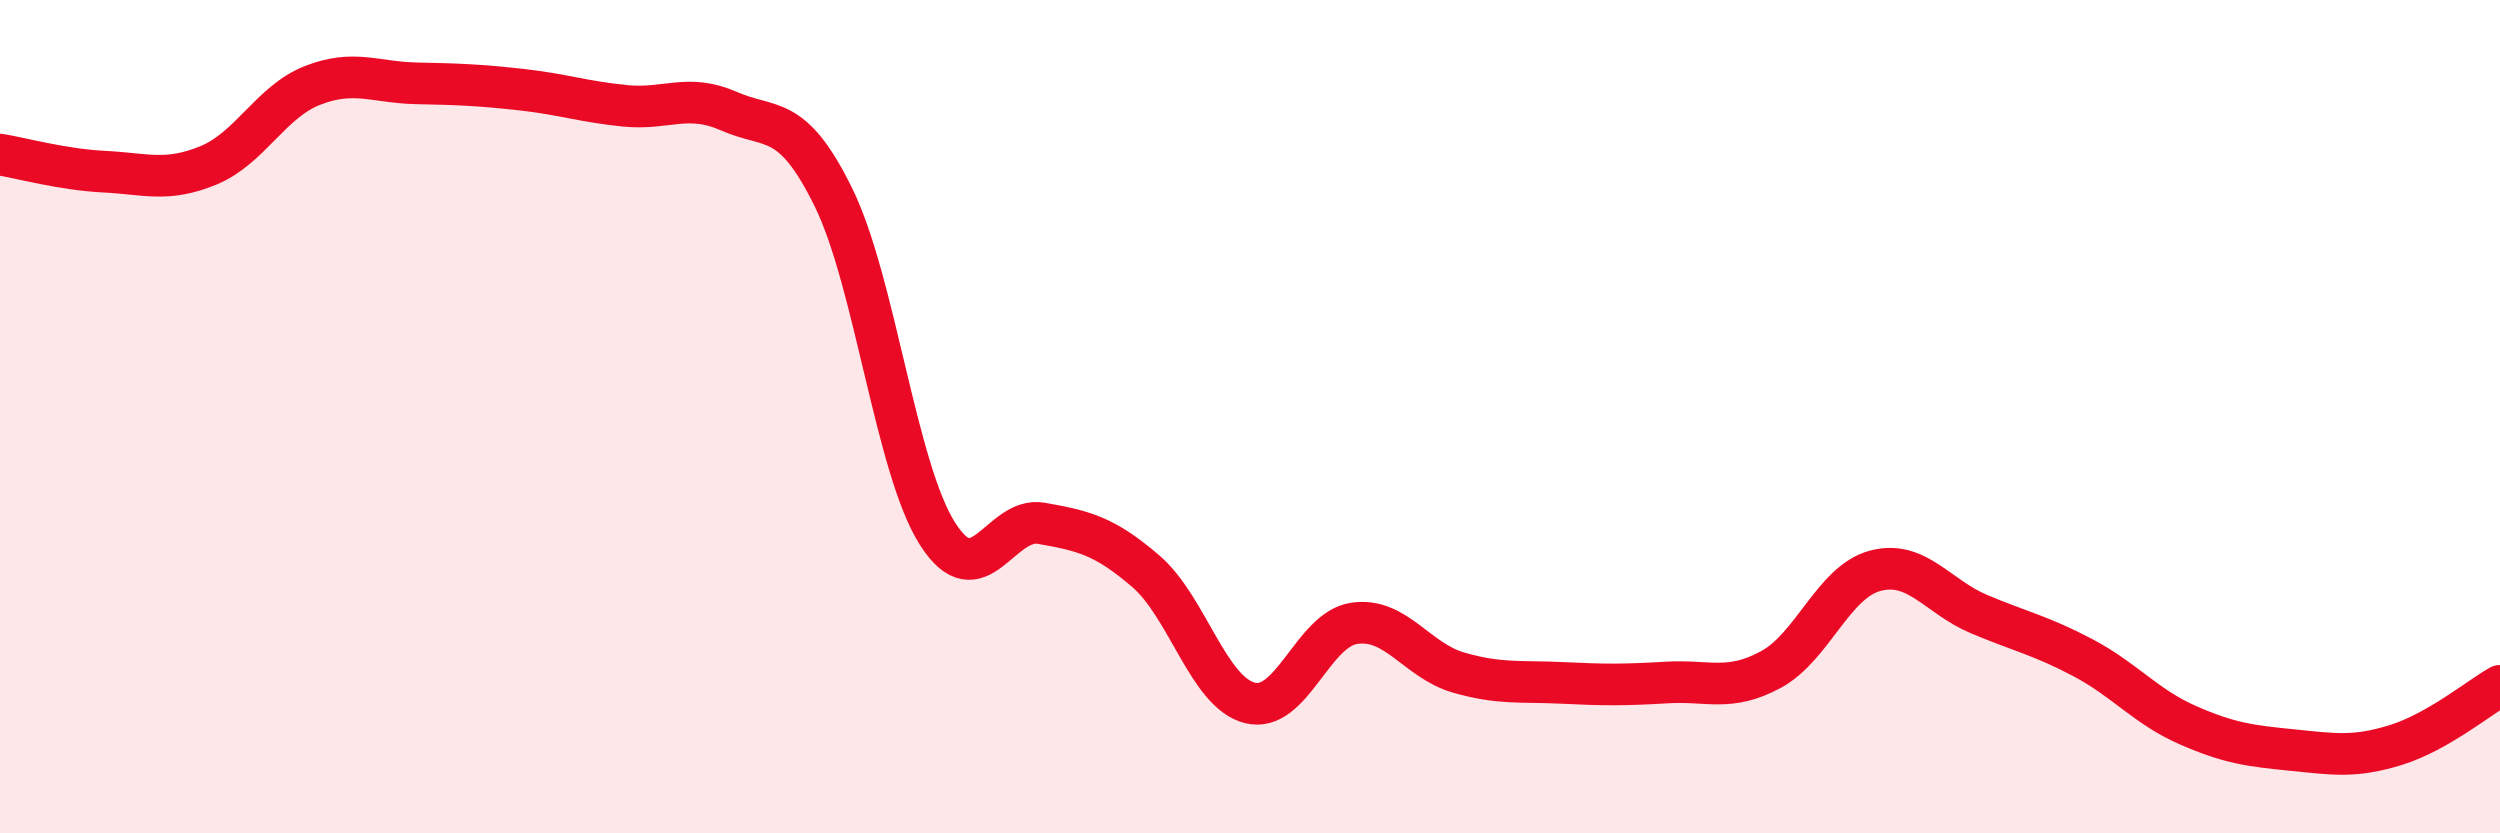 
    <svg width="60" height="20" viewBox="0 0 60 20" xmlns="http://www.w3.org/2000/svg">
      <path
        d="M 0,3.71 C 0.5,3.79 1.5,4.07 2.5,4.12 C 3.5,4.17 4,4.38 5,3.97 C 6,3.56 6.5,2.44 7.5,2.05 C 8.5,1.66 9,1.98 10,2 C 11,2.02 11.5,2.04 12.5,2.15 C 13.5,2.26 14,2.44 15,2.54 C 16,2.64 16.5,2.23 17.5,2.67 C 18.5,3.11 19,2.7 20,4.73 C 21,6.76 21.5,11.24 22.5,12.81 C 23.5,14.38 24,12.38 25,12.56 C 26,12.74 26.5,12.85 27.5,13.71 C 28.5,14.57 29,16.62 30,16.87 C 31,17.12 31.5,15.11 32.5,14.96 C 33.5,14.81 34,15.85 35,16.14 C 36,16.43 36.5,16.34 37.5,16.39 C 38.5,16.44 39,16.44 40,16.38 C 41,16.32 41.5,16.61 42.5,16.07 C 43.5,15.53 44,13.97 45,13.7 C 46,13.43 46.5,14.32 47.5,14.74 C 48.5,15.16 49,15.26 50,15.79 C 51,16.32 51.5,16.96 52.5,17.4 C 53.5,17.84 54,17.9 55,18 C 56,18.1 56.5,18.19 57.5,17.88 C 58.5,17.57 59.5,16.74 60,16.46L60 20L0 20Z"
        fill="#EB0A25"
        opacity="0.1"
        stroke-linecap="round"
        stroke-linejoin="round"
      />
      <path
        d="M 0,3.71 C 0.5,3.79 1.5,4.07 2.5,4.12 C 3.5,4.17 4,4.38 5,3.97 C 6,3.56 6.5,2.44 7.5,2.05 C 8.5,1.66 9,1.98 10,2 C 11,2.02 11.5,2.04 12.5,2.15 C 13.5,2.26 14,2.44 15,2.54 C 16,2.64 16.5,2.23 17.5,2.67 C 18.5,3.11 19,2.7 20,4.73 C 21,6.76 21.5,11.24 22.5,12.81 C 23.5,14.38 24,12.38 25,12.56 C 26,12.74 26.5,12.85 27.5,13.71 C 28.5,14.57 29,16.62 30,16.87 C 31,17.12 31.5,15.11 32.5,14.96 C 33.5,14.81 34,15.85 35,16.14 C 36,16.43 36.5,16.34 37.5,16.39 C 38.5,16.44 39,16.44 40,16.38 C 41,16.32 41.5,16.61 42.5,16.07 C 43.5,15.53 44,13.97 45,13.7 C 46,13.43 46.5,14.32 47.5,14.74 C 48.5,15.16 49,15.26 50,15.79 C 51,16.32 51.5,16.96 52.5,17.4 C 53.5,17.84 54,17.9 55,18 C 56,18.1 56.5,18.19 57.5,17.88 C 58.5,17.57 59.5,16.74 60,16.46"
        stroke="#EB0A25"
        stroke-width="1"
        fill="none"
        stroke-linecap="round"
        stroke-linejoin="round"
      />
    </svg>
  
